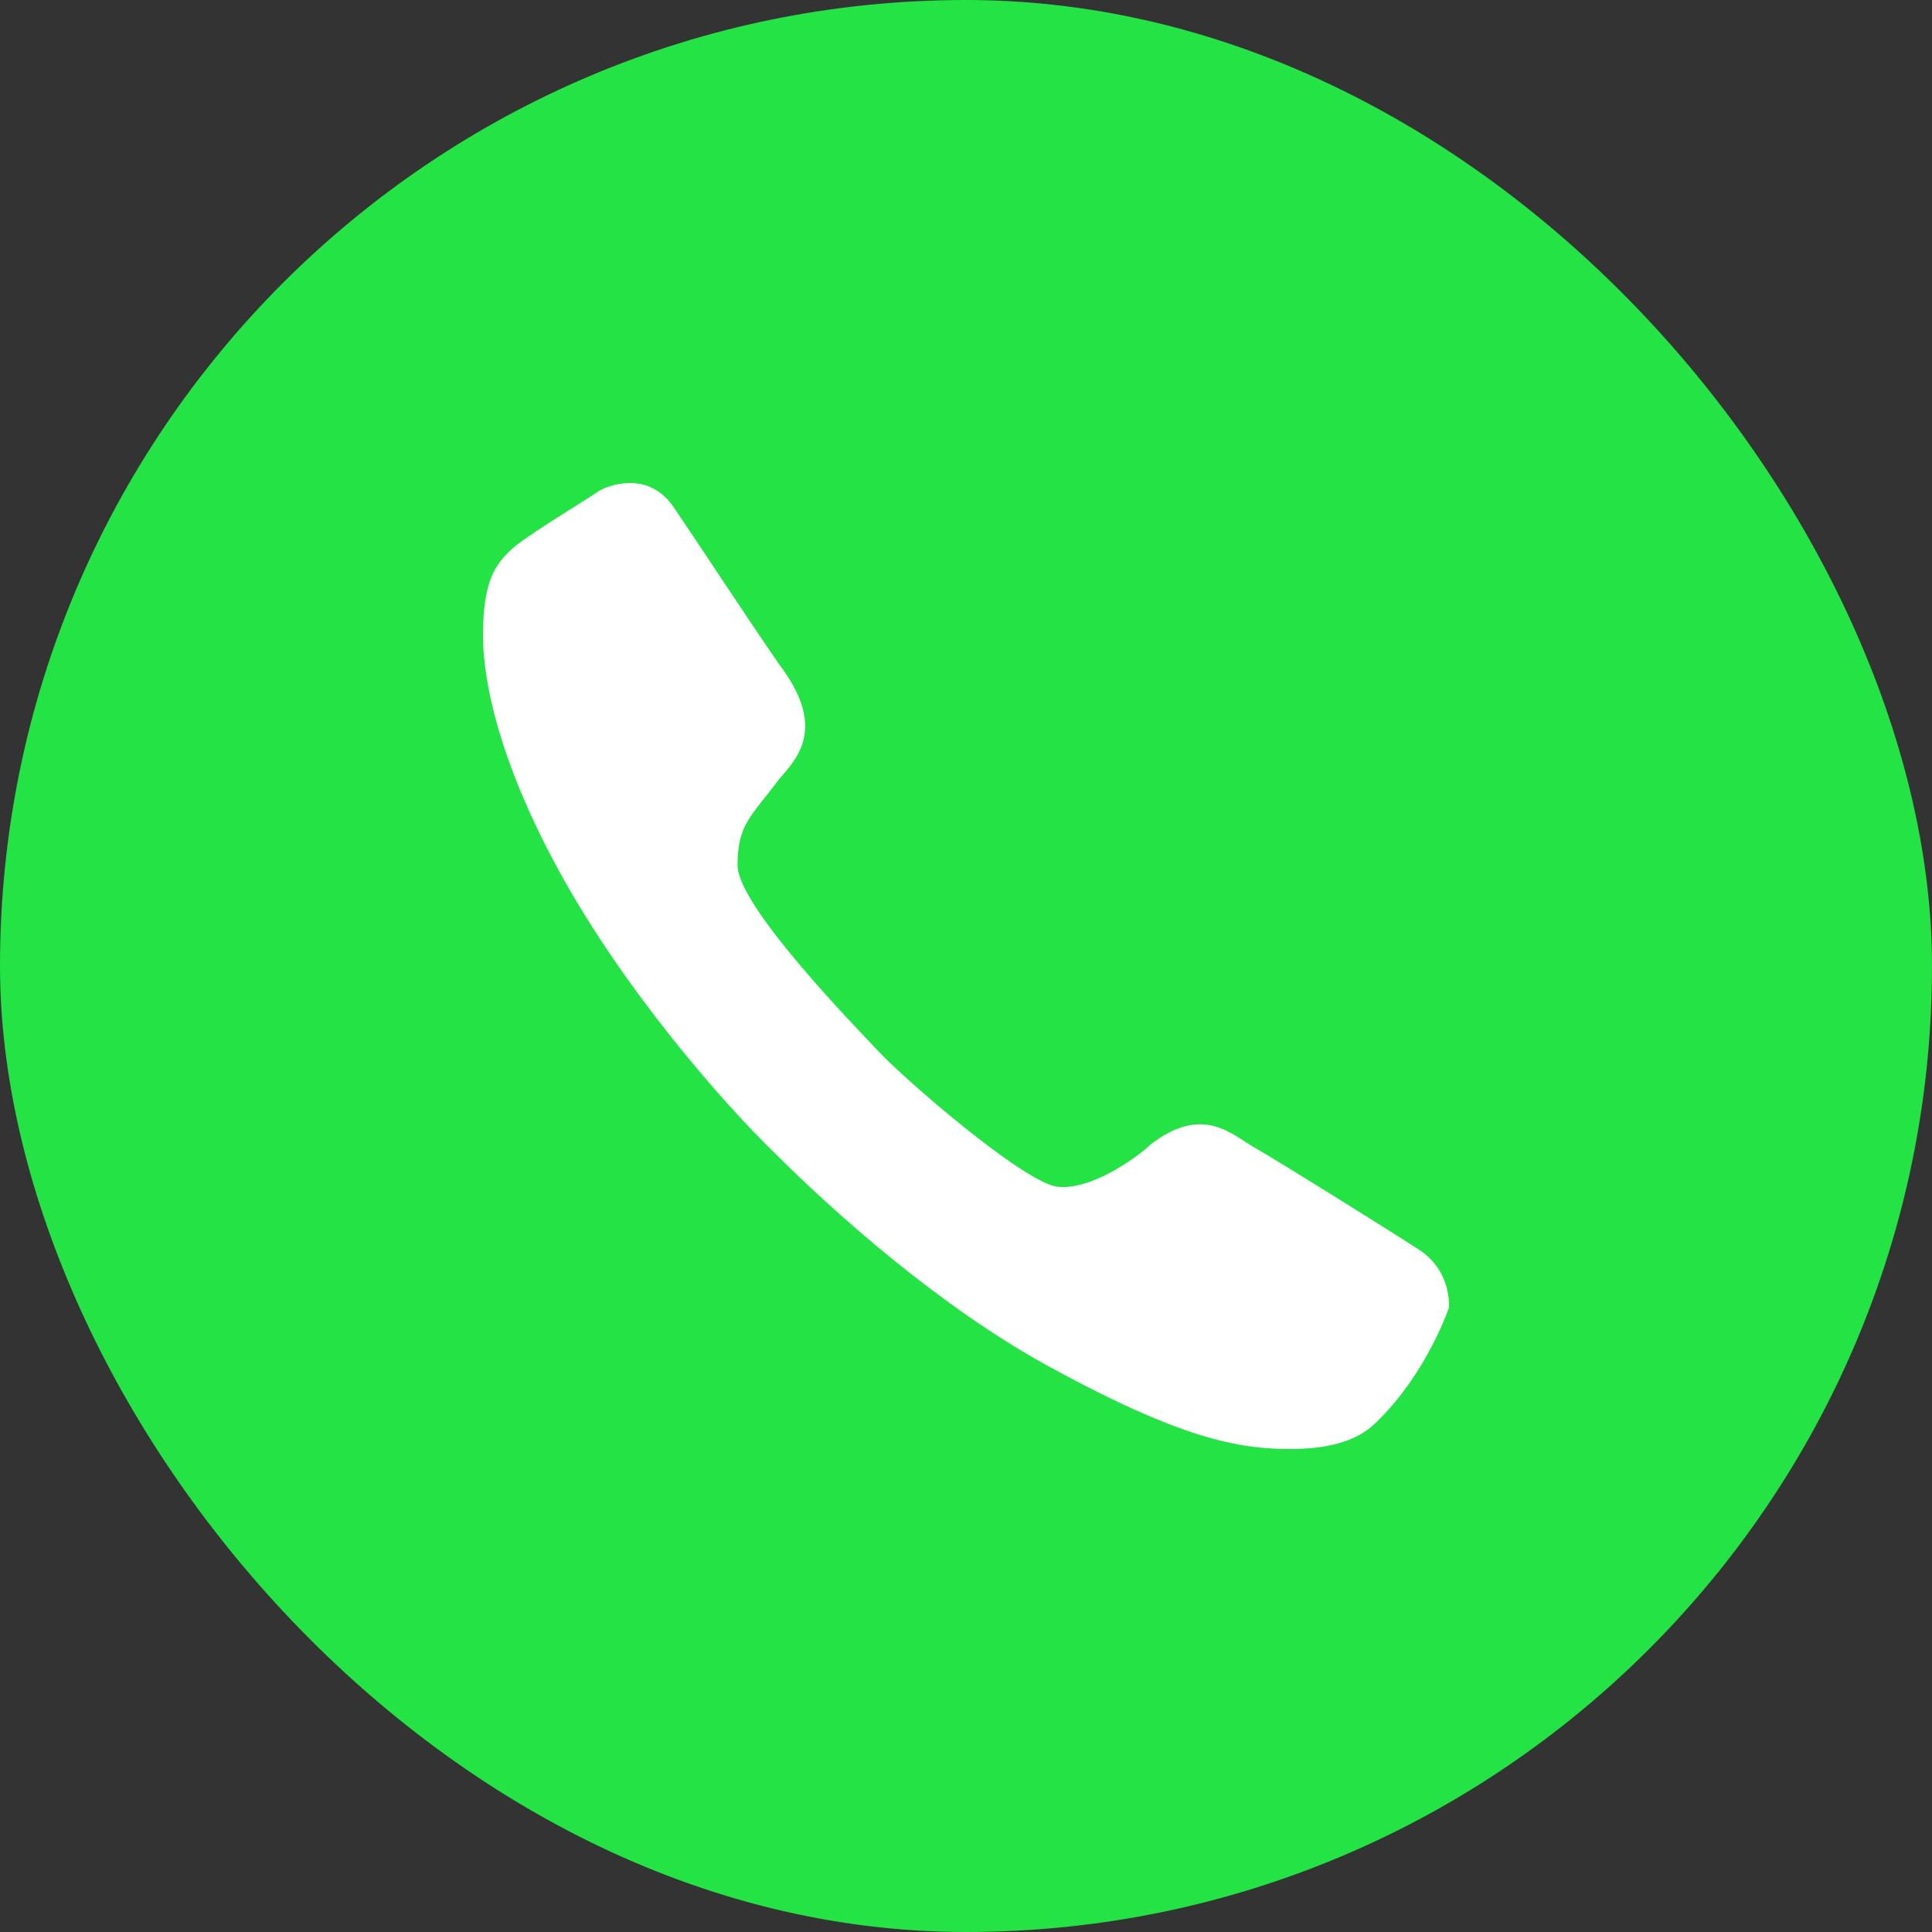 <svg width="60" height="60" viewBox="0 0 60 60" fill="none" xmlns="http://www.w3.org/2000/svg">
<rect x="0" y="0" width="60" height="60" fill="#333333" stroke="none"/>
<g clip-path="url(#clip0_468_76)">
<rect width="60" height="60" rx="30" fill="#24E345"/>
<path d="M17.408 27.133C15.681 23.999 15 21.439 15 19.715C15 17.991 15.419 17.521 15.838 17.103C16.256 16.685 18.193 15.536 18.56 15.274C18.874 15.065 20.13 14.595 20.916 15.744C21.701 16.894 23.167 19.14 24.214 20.655C25.837 22.797 24.528 23.738 24.109 24.312C23.324 25.357 22.905 25.618 22.905 26.872C22.905 28.126 26.465 31.783 27.302 32.671C28.14 33.559 31.7 36.641 32.799 36.85C33.898 37.007 35.417 35.858 35.731 35.544C37.354 34.29 38.244 35.231 38.977 35.649C39.709 36.067 43.06 38.156 44.107 38.835C45.102 39.515 44.997 40.612 44.997 40.612C44.997 40.612 44.316 42.649 42.746 44.164C42.379 44.53 41.699 45 40.076 45C38.453 45 36.673 44.687 32.485 42.388C29.082 40.507 25.837 37.582 24.109 35.858C22.381 34.186 19.397 30.738 17.408 27.133Z" fill="white"/>
</g>
<defs>
<clipPath id="clip0_468_76">
<rect width="60" height="60" fill="white"/>
</clipPath>
</defs>
</svg>
